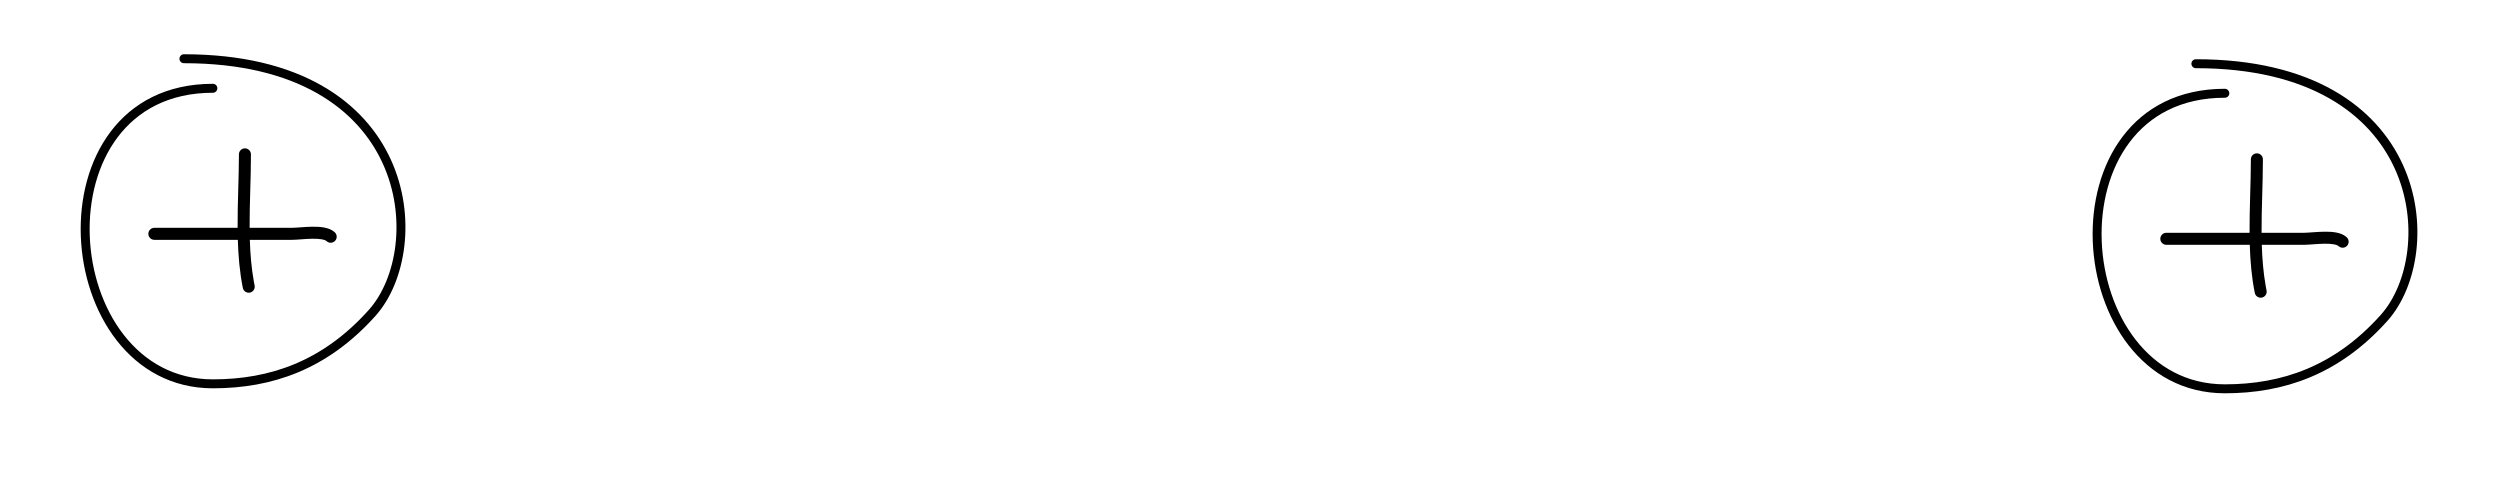 <svg width="502" height="99" viewBox="0 0 502 99" fill="none" xmlns="http://www.w3.org/2000/svg">
<path d="M446.746 18.727C410.405 18.727 414.766 78.073 446.745 78.073C458.375 78.073 469.247 74.413 478.726 63.83C490.421 50.774 487.448 12.793 440.932 12.793" stroke="black" stroke-width="1.798" stroke-linecap="round"/>
<path d="M453.183 30.789C453.849 30.789 454.39 31.329 454.39 31.996C454.39 36.921 454.099 41.873 454.124 46.745H462.603C463.017 46.745 463.594 46.702 464.325 46.648C465.031 46.597 465.846 46.539 466.653 46.526C467.455 46.513 468.299 46.542 469.062 46.681C469.754 46.807 470.523 47.047 471.119 47.556L471.235 47.662L471.32 47.752C471.718 48.217 471.707 48.917 471.275 49.369C470.844 49.821 470.145 49.864 469.662 49.489L469.568 49.408L469.458 49.326C469.312 49.237 469.054 49.133 468.63 49.056C468.091 48.958 467.427 48.928 466.691 48.939C465.962 48.951 465.211 49.004 464.501 49.055C463.816 49.105 463.128 49.159 462.603 49.159H454.167C454.253 51.993 454.48 54.795 454.975 57.542L455.126 58.336L455.144 58.458C455.202 59.067 454.791 59.633 454.179 59.756C453.525 59.886 452.89 59.462 452.759 58.808C452.129 55.661 451.852 52.419 451.754 49.159H434.997C434.33 49.159 433.79 48.618 433.79 47.952C433.79 47.285 434.331 46.745 434.997 46.745H451.713C451.682 41.727 451.976 36.715 451.976 31.996C451.976 31.329 452.516 30.789 453.183 30.789Z" fill="black"/>
<path d="M42.746 17.727C6.405 17.727 10.766 77.073 42.745 77.073C54.375 77.073 65.247 73.413 74.727 62.83C86.421 49.774 83.448 11.793 36.932 11.793" stroke="black" stroke-width="1.798" stroke-linecap="round"/>
<path d="M49.183 29.789C49.849 29.789 50.39 30.329 50.39 30.996C50.39 35.921 50.099 40.873 50.124 45.745H58.602C59.017 45.745 59.594 45.702 60.325 45.648C61.031 45.597 61.846 45.539 62.653 45.526C63.455 45.513 64.299 45.542 65.062 45.681C65.754 45.807 66.523 46.047 67.119 46.556L67.235 46.662L67.32 46.752C67.718 47.217 67.707 47.917 67.275 48.369C66.844 48.821 66.145 48.864 65.662 48.489L65.568 48.408L65.458 48.326C65.312 48.237 65.054 48.133 64.63 48.056C64.091 47.958 63.427 47.928 62.691 47.939C61.962 47.951 61.211 48.004 60.501 48.055C59.816 48.105 59.128 48.159 58.602 48.159H50.167C50.253 50.993 50.48 53.795 50.975 56.542L51.126 57.336L51.144 57.458C51.202 58.067 50.791 58.633 50.179 58.756C49.525 58.886 48.889 58.462 48.759 57.808C48.129 54.661 47.852 51.419 47.754 48.159H30.997C30.331 48.159 29.79 47.618 29.79 46.952C29.79 46.285 30.331 45.745 30.997 45.745H47.713C47.682 40.727 47.976 35.715 47.976 30.996C47.976 30.329 48.516 29.789 49.183 29.789Z" fill="black"/>
</svg>
